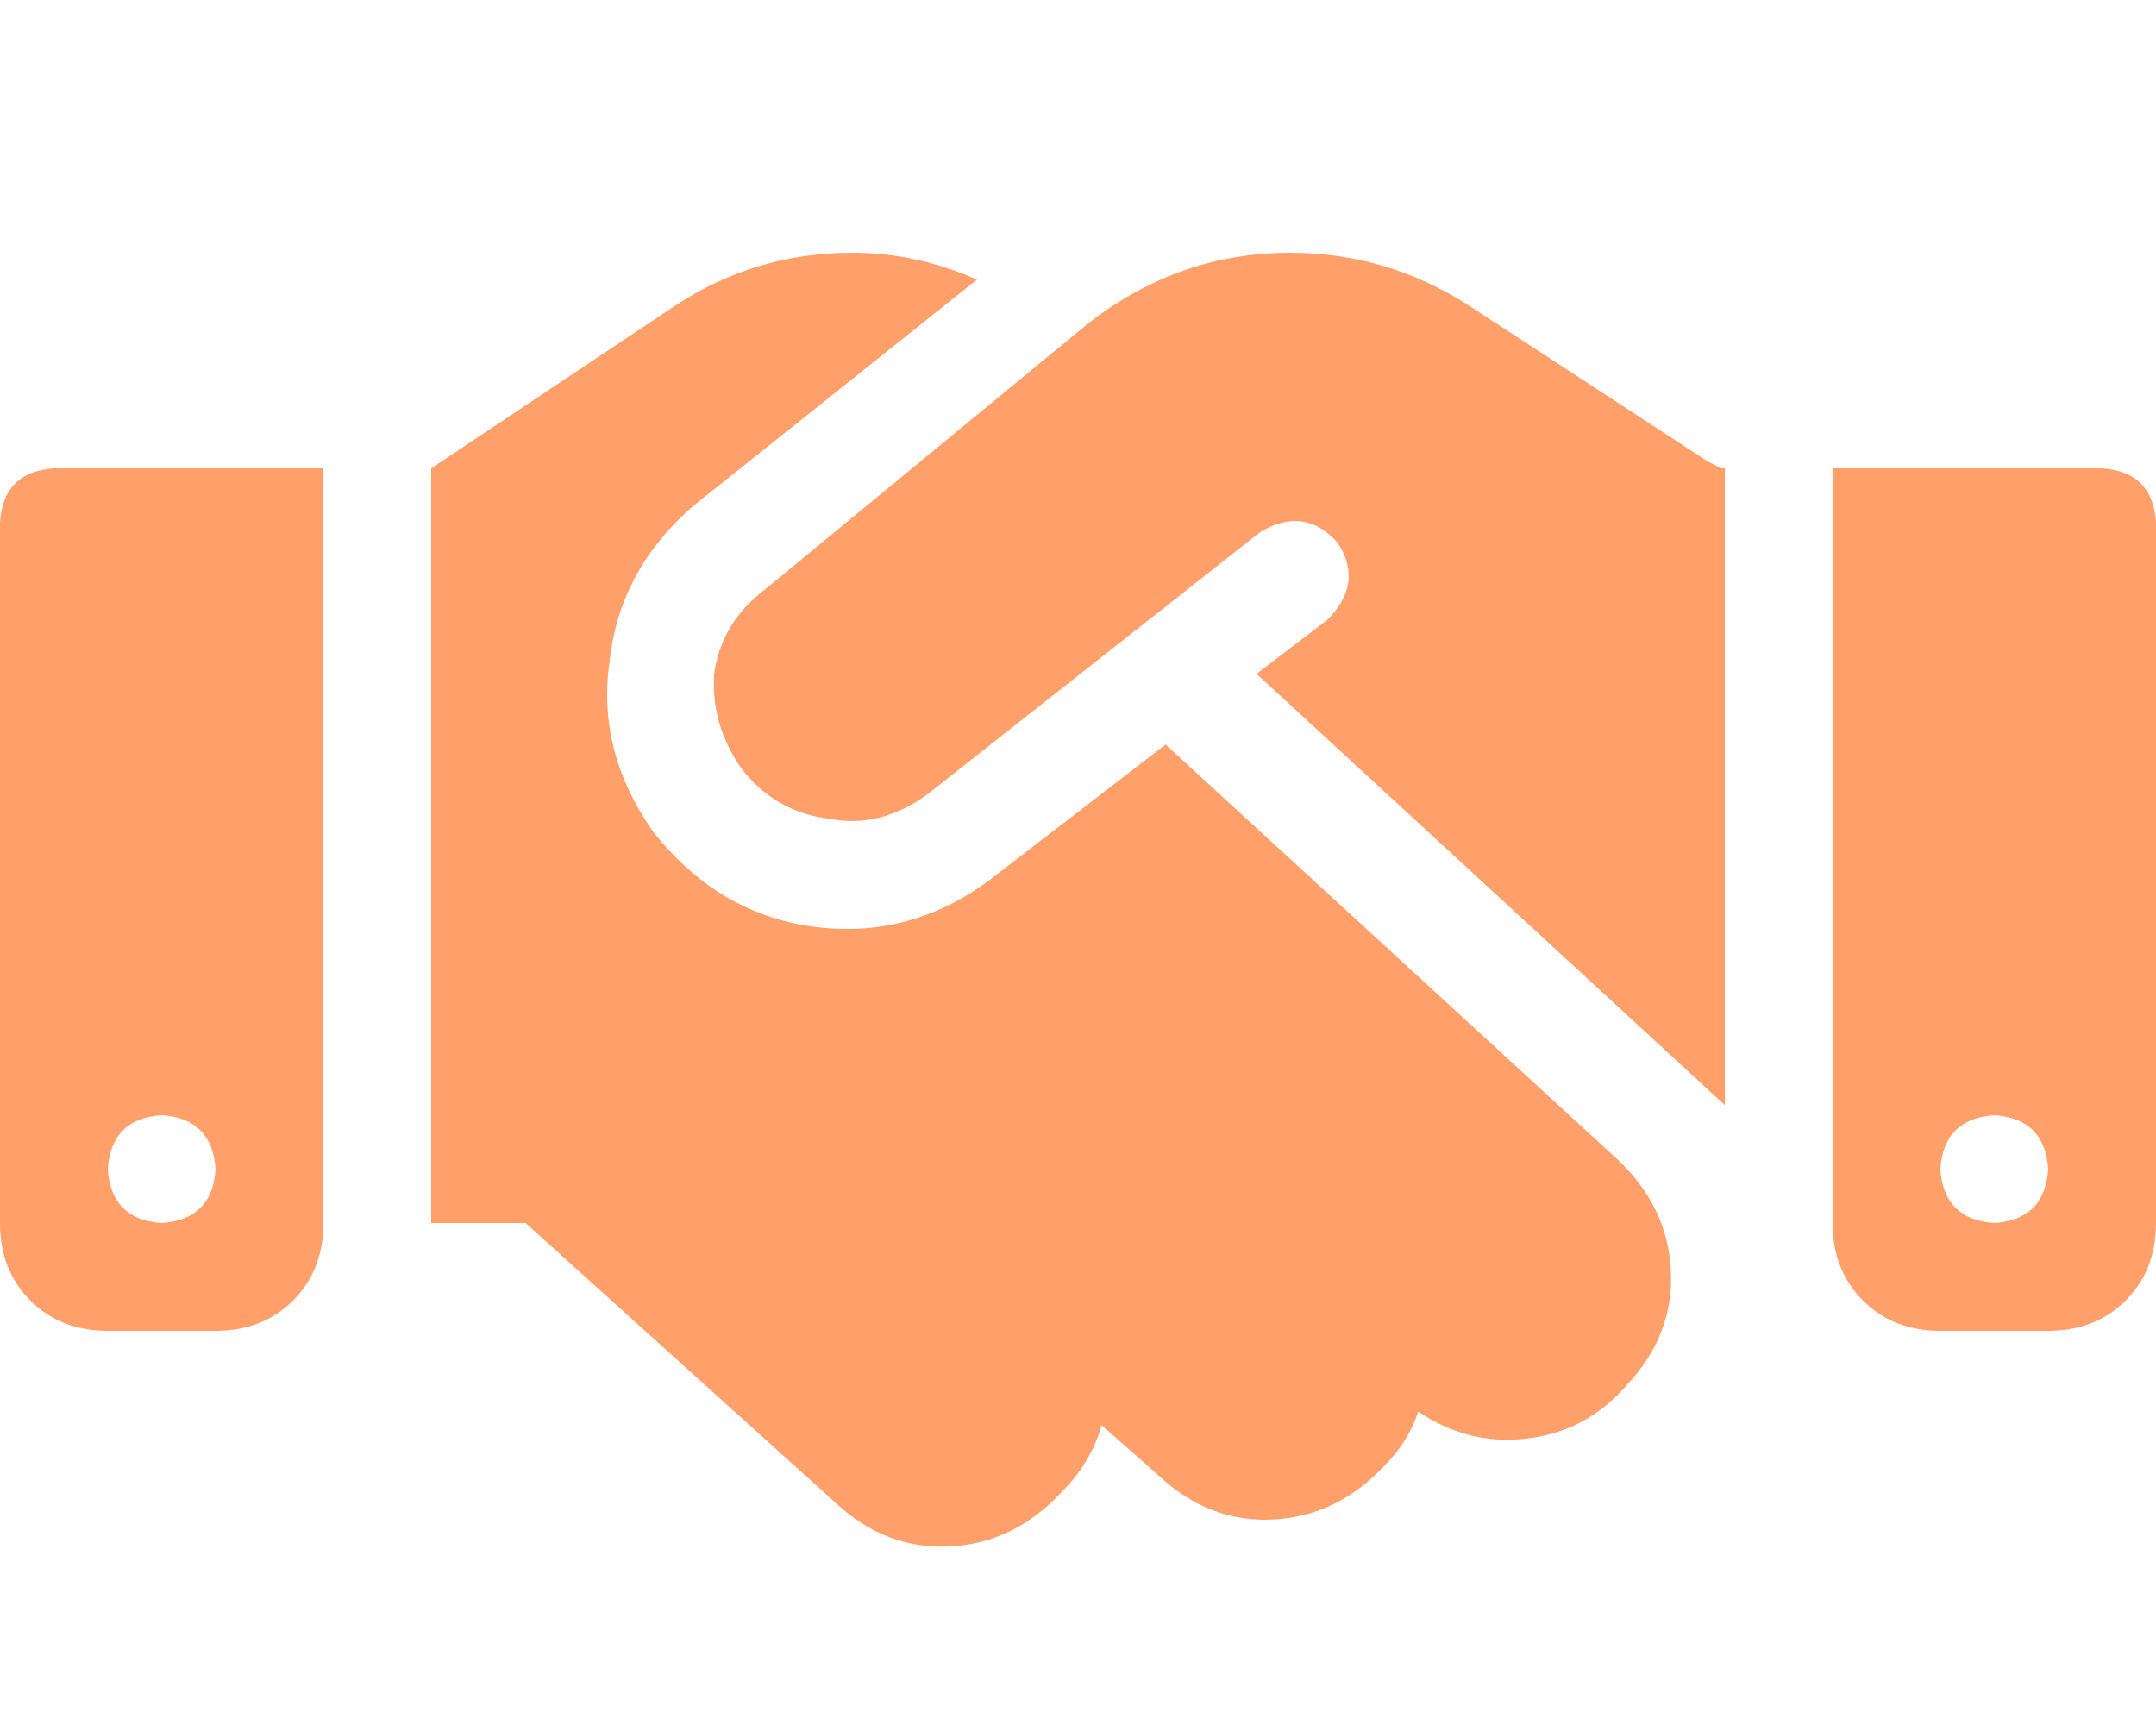 <svg xmlns="http://www.w3.org/2000/svg" xmlns:xlink="http://www.w3.org/1999/xlink" fill="none" version="1.1" width="37.5" height="30" viewBox="0 0 37.5 30"><defs><clipPath id="master_svg0_36_04967"><rect x="0" y="0" width="37.5" height="30" rx="0"/></clipPath></defs><g clip-path="url(#master_svg0_36_04967)"><g transform="matrix(1,0,0,-1,0,53.797)"><g><path d="M18.926,48.172L13.301,43.543L18.926,48.172L13.301,43.543Q12.539,42.957,12.422,42.078Q12.363,41.199,12.891,40.438Q13.477,39.676,14.414,39.559Q15.293,39.383,16.113,39.969L21.914,44.539Q22.676,45.008,23.262,44.363Q23.73,43.66,23.086,43.016L21.855,42.078L30,34.578L30,45.652L29.941,45.652L29.707,45.77L25.488,48.523Q24.082,49.402,22.441,49.402Q20.508,49.402,18.926,48.172ZM20.273,40.848L17.227,38.504L20.273,40.848L17.227,38.504Q15.82,37.449,14.121,37.684Q12.48,37.918,11.367,39.324Q10.371,40.73,10.605,42.313Q10.781,43.895,12.07,45.008L16.992,48.934Q15.938,49.402,14.824,49.402Q13.125,49.402,11.719,48.465L7.5,45.652L7.5,32.527L9.141,32.527L14.531,27.664Q15.41,26.844,16.523,26.902Q17.637,26.961,18.457,27.84Q18.984,28.367,19.16,29.012L20.156,28.133Q21.035,27.312,22.148,27.371Q23.262,27.43,24.082,28.309Q24.492,28.719,24.668,29.246Q25.547,28.66,26.543,28.777Q27.598,28.895,28.301,29.715Q29.121,30.594,29.062,31.707Q29.004,32.82,28.125,33.641L20.273,40.848ZM0.938,45.652Q0.059,45.594,0,44.715L0,32.527Q0,31.707,0.527,31.18Q1.055,30.652,1.875,30.652L3.75,30.652Q4.57,30.652,5.098,31.18Q5.625,31.707,5.625,32.527L5.625,45.652L0.938,45.652ZM2.812,34.402Q3.691,34.344,3.75,33.465Q3.691,32.586,2.812,32.527Q1.934,32.586,1.875,33.465Q1.934,34.344,2.812,34.402ZM31.875,45.652L31.875,32.527L31.875,45.652L31.875,32.527Q31.875,31.707,32.402,31.18Q32.93,30.652,33.75,30.652L35.625,30.652Q36.445,30.652,36.973,31.18Q37.5,31.707,37.5,32.527L37.5,44.715Q37.441,45.594,36.562,45.652L31.875,45.652ZM33.75,33.465Q33.809,34.344,34.688,34.402Q35.566,34.344,35.625,33.465Q35.566,32.586,34.688,32.527Q33.809,32.586,33.75,33.465Z" fill="#FFA06A" fill-opacity="1" style="mix-blend-mode:passthrough"/></g></g></g></svg>